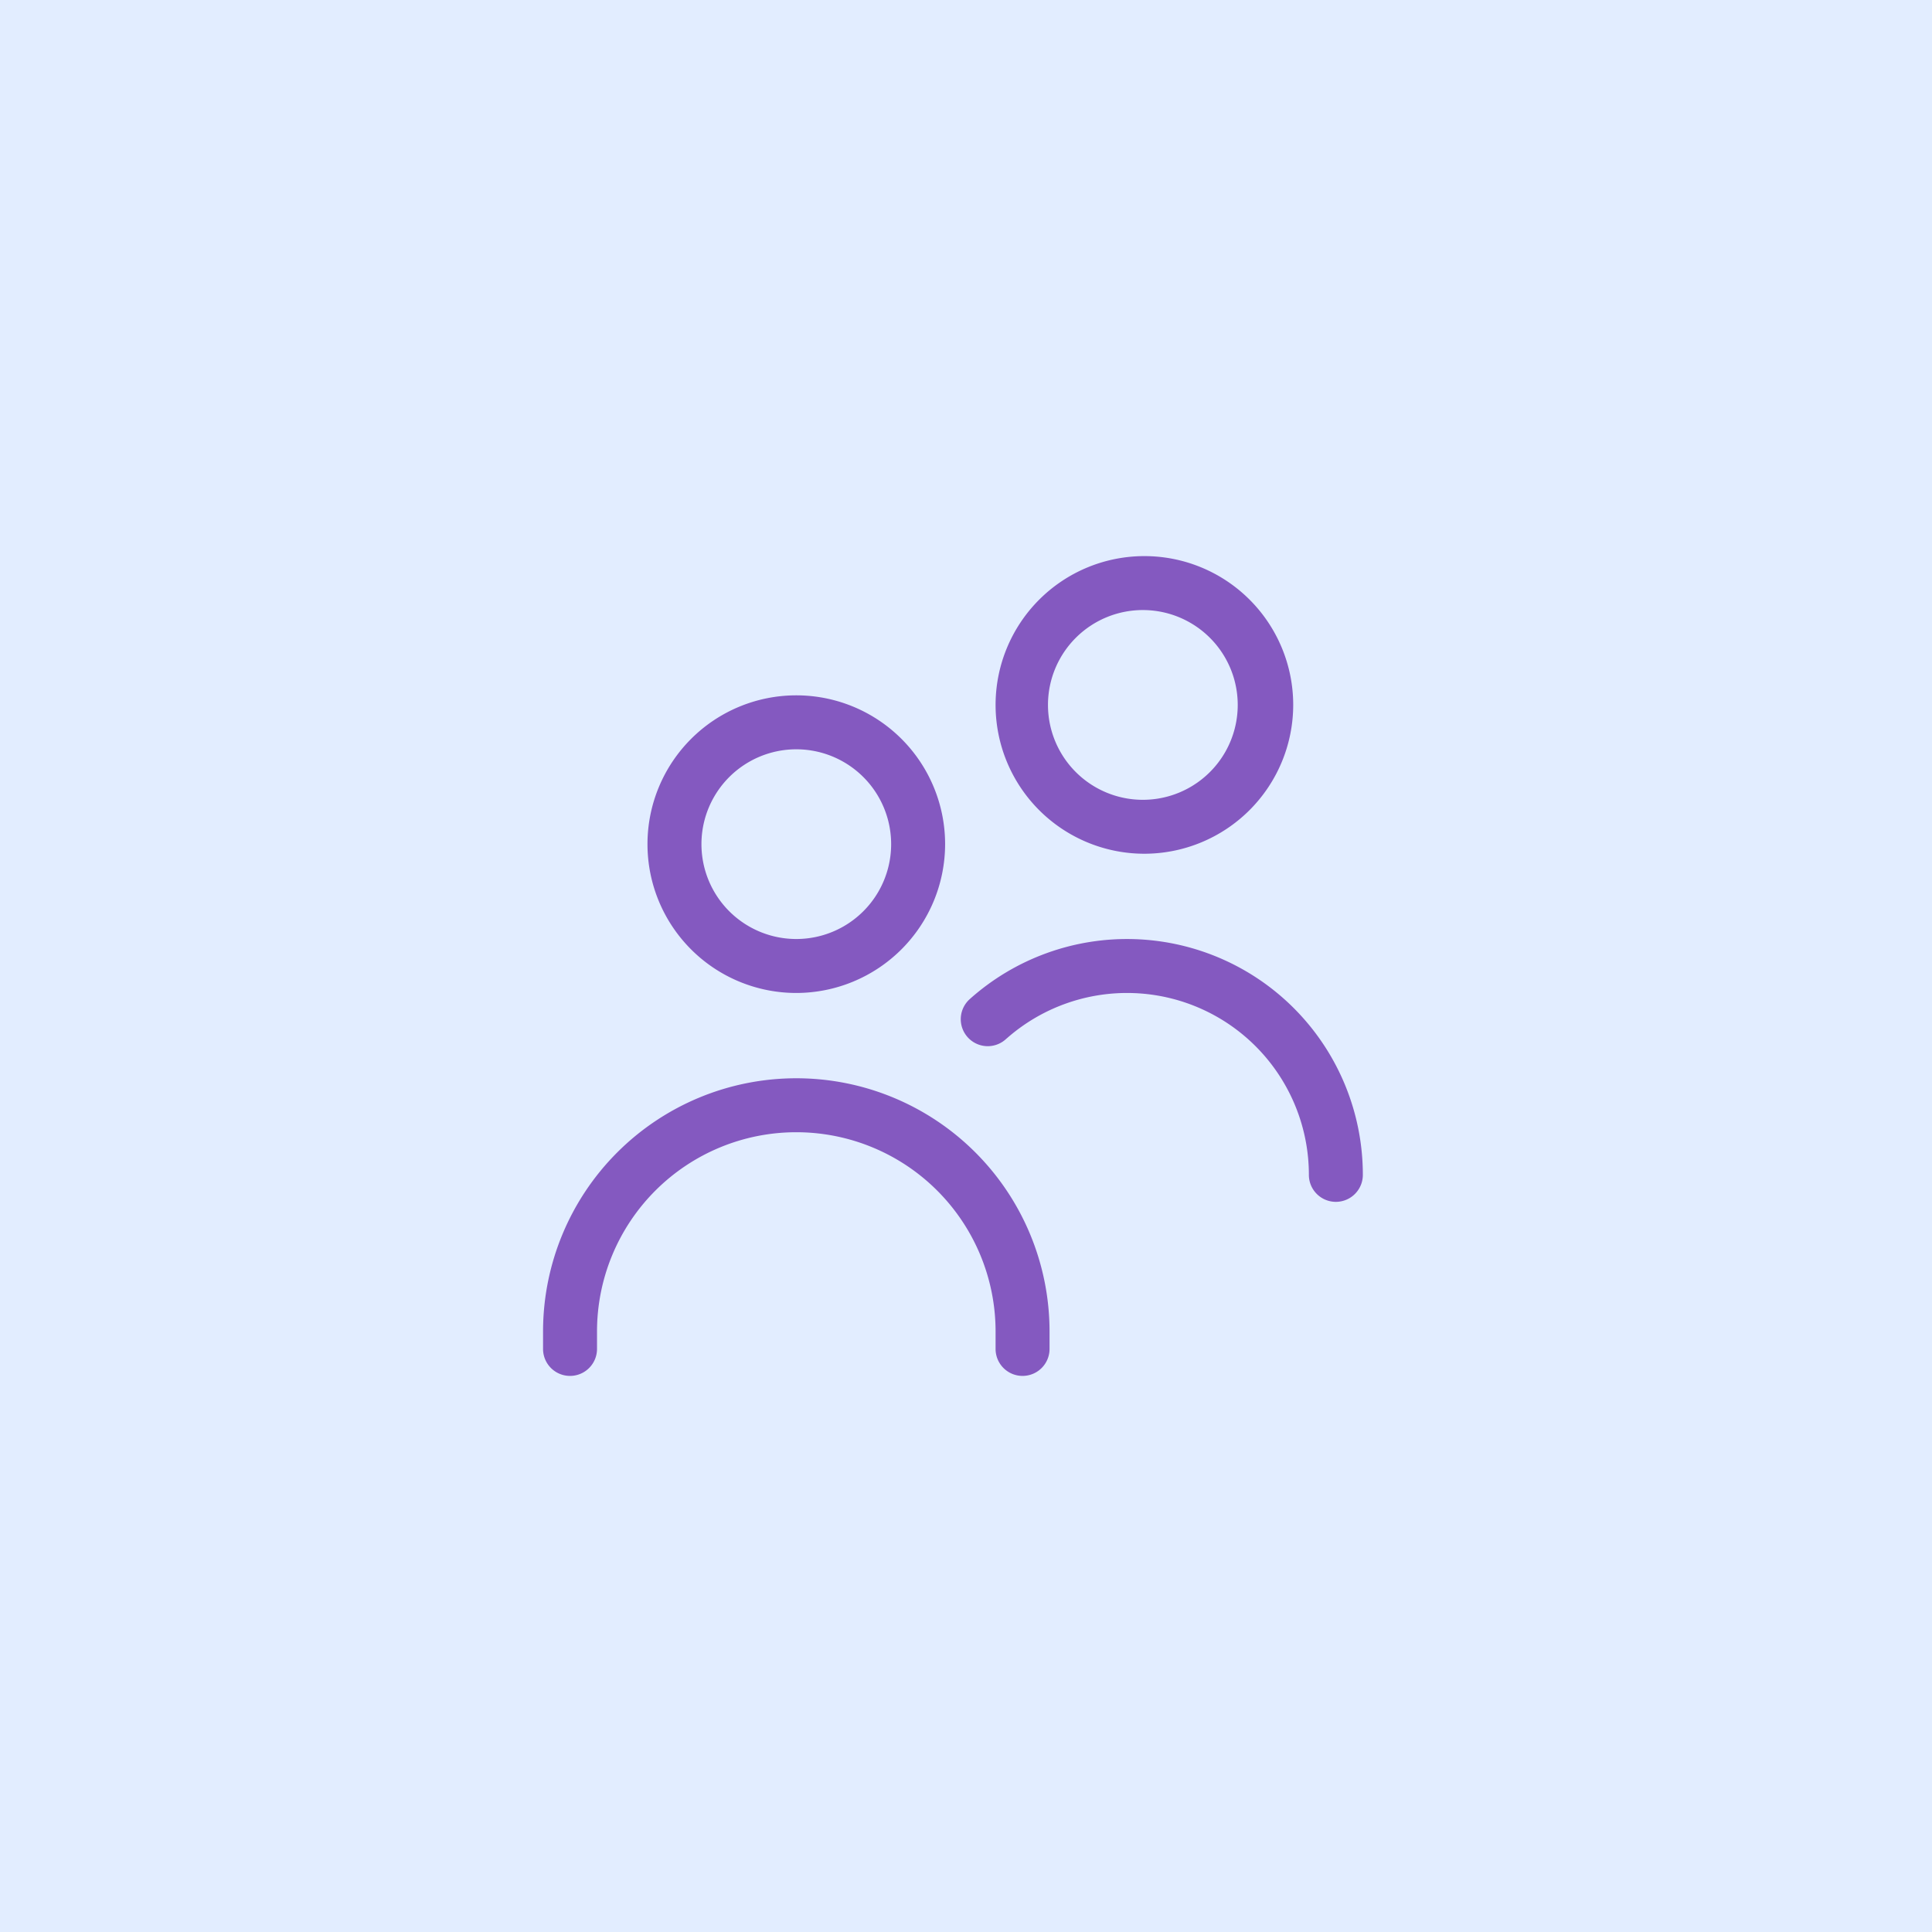 <svg xmlns="http://www.w3.org/2000/svg" width="74" height="74" fill="none"><path fill="#E2EDFF" d="M0 0h74v74H0z"/><g clip-path="url(#a)"><path fill="#8459C0" stroke="#E2EDFF" stroke-width=".3" d="m37.043 38.157.001-.001A9.183 9.183 0 0 1 52.35 45a1.183 1.183 0 0 1-2.367 0 6.816 6.816 0 0 0-11.36-5.081h-.001a1.182 1.182 0 1 1-1.579-1.762Zm-6.543.026a5.85 5.85 0 1 1 5.85-5.85 5.857 5.857 0 0 1-5.85 5.85Zm0-9.333a3.483 3.483 0 1 0 0 6.966 3.483 3.483 0 0 0 0-6.966ZM40.35 51v.667a1.183 1.183 0 0 1-2.367 0V51a7.483 7.483 0 1 0-14.966 0v.667a1.183 1.183 0 0 1-2.367 0V51a9.85 9.85 0 0 1 19.7 0Zm3.483-18.15a5.85 5.85 0 1 1 5.85-5.85 5.857 5.857 0 0 1-5.85 5.85Zm0-9.333a3.484 3.484 0 1 0 0 6.967 3.484 3.484 0 0 0 0-6.967Z"/></g><defs><clipPath id="a"><path fill="#fff" d="M20.5 21h32v32h-32z"/></clipPath></defs></svg>